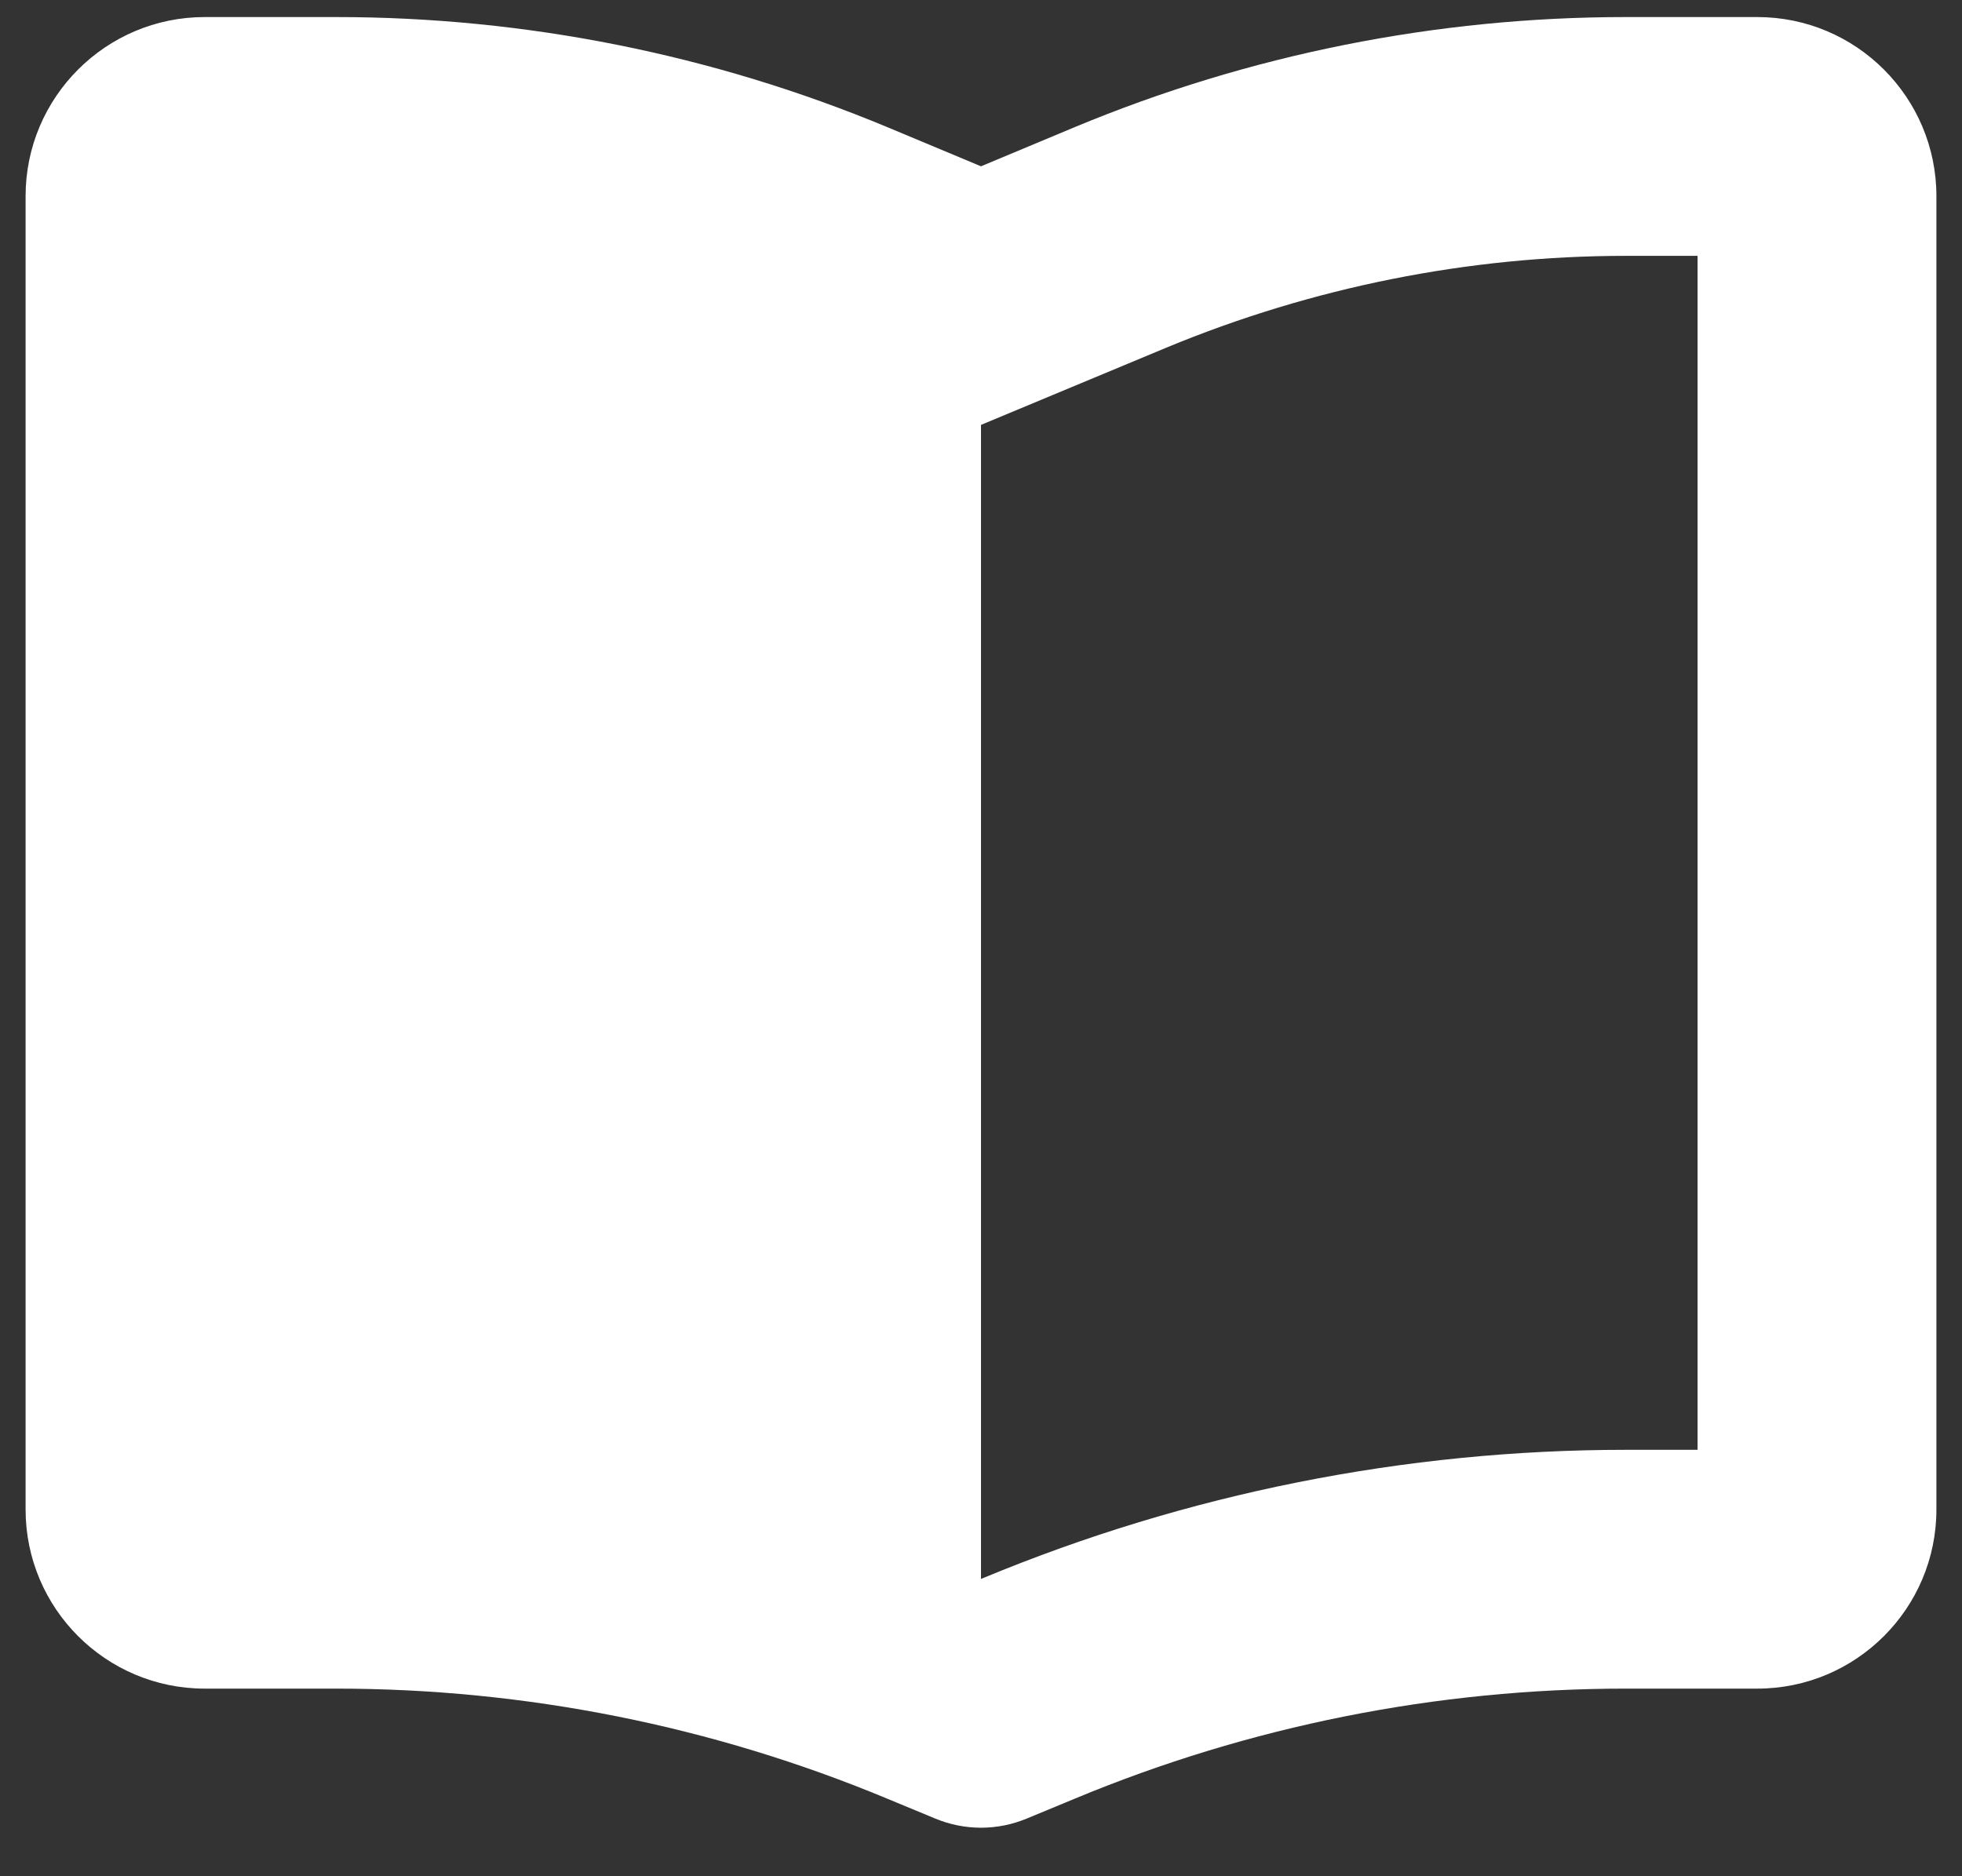 <svg width="23" height="22" viewBox="0 0 23 22" fill="none" xmlns="http://www.w3.org/2000/svg">
<rect x="0" y="0" width="23" height="22" fill="#333333" stroke="none"/>
<path d="M11.5 4.982V18.514L11.522 18.505C13.911 17.512 16.474 17 19.06 17H19.9V3H19.06C17.214 3 15.381 3.368 13.674 4.076C12.939 4.383 12.213 4.684 11.5 4.982ZM10.402 1.491L11.5 1.95L12.598 1.491C14.646 0.638 16.842 0.2 19.06 0.2H20.6C21.759 0.2 22.7 1.141 22.7 2.3V17.7C22.7 18.859 21.759 19.8 20.6 19.8H19.06C16.842 19.8 14.646 20.238 12.598 21.091L12.038 21.323C11.693 21.467 11.307 21.467 10.962 21.323L10.402 21.091C8.354 20.238 6.158 19.8 3.94 19.8H2.4C1.241 19.8 0.3 18.859 0.3 17.7V2.3C0.3 1.141 1.241 0.2 2.4 0.2H3.94C6.158 0.2 8.354 0.638 10.402 1.491Z" fill="white"/>
</svg>
